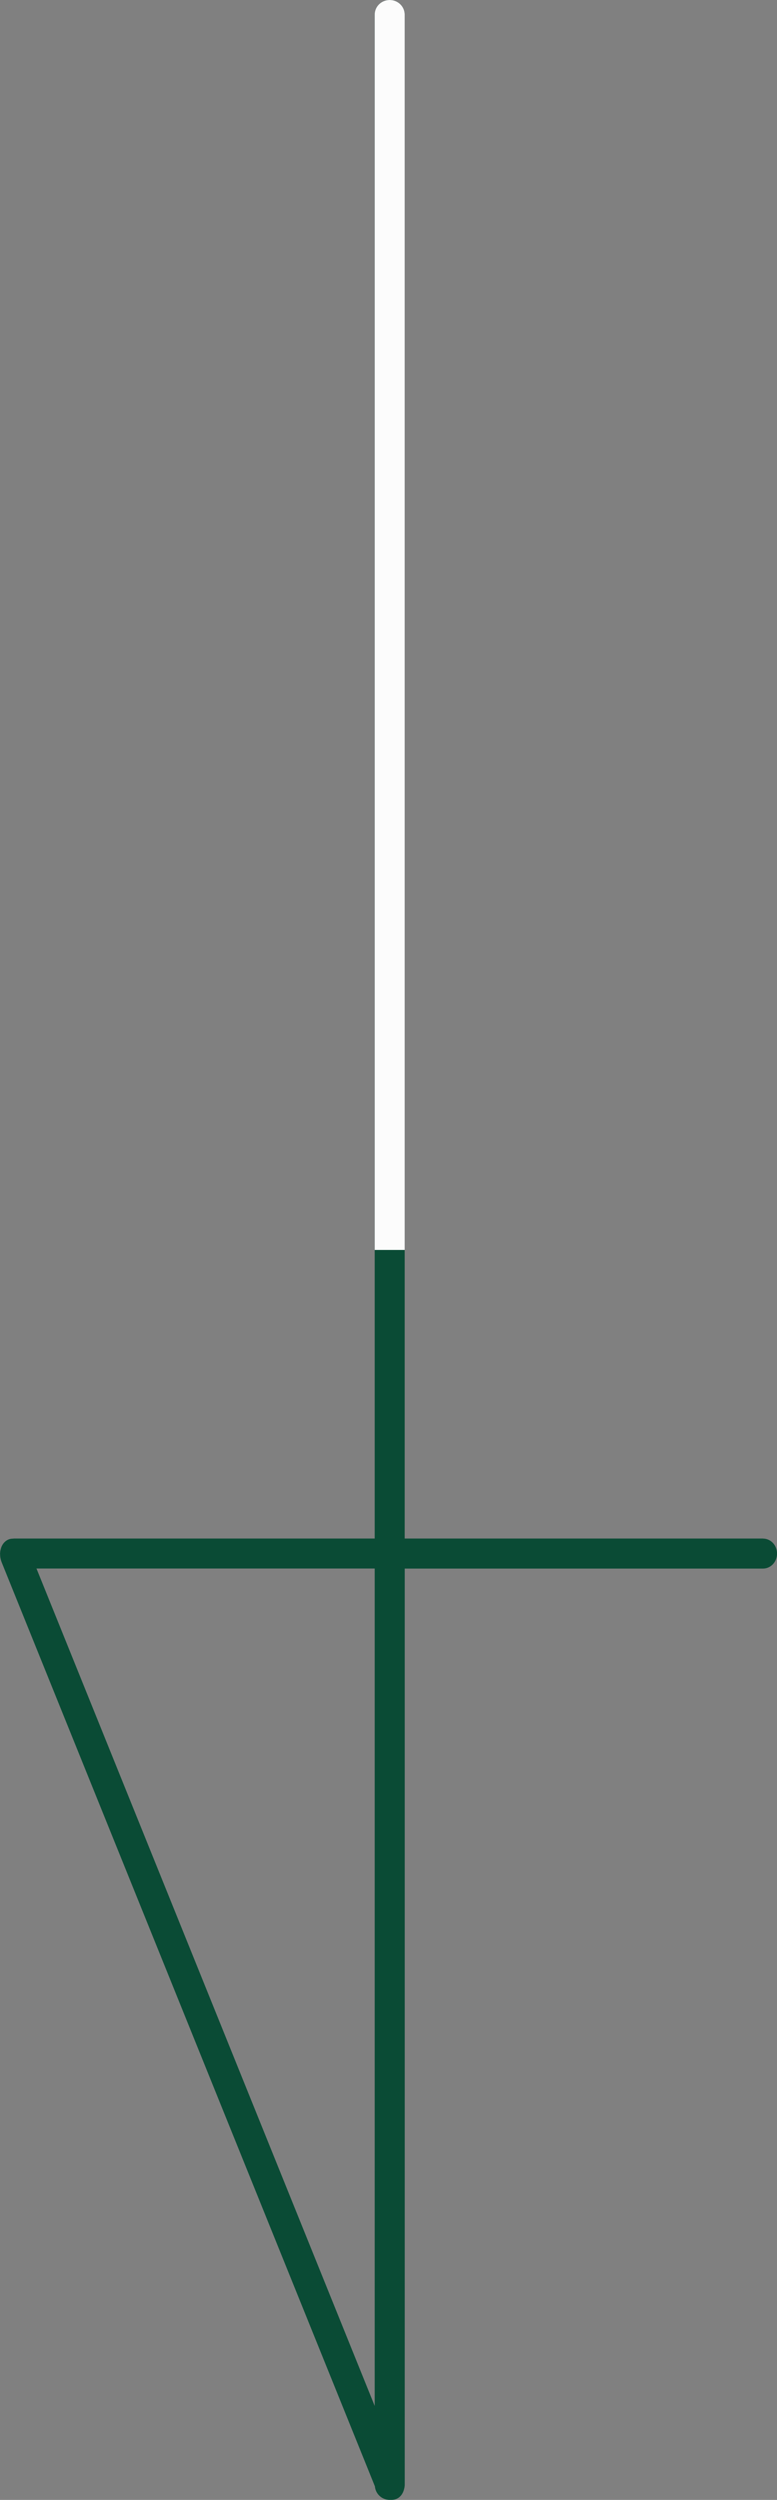 <?xml version="1.0" encoding="UTF-8"?><svg id="_レイヤー_2" xmlns="http://www.w3.org/2000/svg" viewBox="0 0 155.46 500"><rect x="0" y="0" width="155.46" height="500" fill="#808080" stroke="none"/><defs><style>.cls-1{fill:#fcfcfc;}.cls-2{fill:#0a4b35;}</style></defs><g id="_レイヤー_1-2"><path class="cls-2" d="M152.65,307.72H80.97V2.96c0-1.64-1.34-2.96-3-2.96s-3,1.33-3,2.96V307.72H2.81c-.06,0-.11,.01-.16,.02-.32,0-.63,.04-.93,.16-.71,.29-1.22,.89-1.49,1.64,0,0,0,.01,0,.02-.04,.11-.07,.23-.1,.35-.03,.12-.06,.24-.08,.37,0,.07-.01,.14-.02,.21,0,.08-.02,.15-.02,.23,0,.04,.01,.09,.01,.13,0,.53,.1,1.09,.32,1.64l74.67,184.8c.13,1.52,1.4,2.71,2.97,2.71,.05,0,.09-.01,.14-.01,.39,.03,.77-.02,1.14-.16,.83-.33,1.38-1.09,1.6-2.01,.03-.12,.06-.25,.08-.37,0-.06,.01-.12,.02-.18,0-.07,.02-.15,.02-.22v-183.32h71.68c1.55,0,2.81-1.34,2.81-3s-1.26-3-2.81-3Zm-77.68,173.49L7.3,313.72H74.97v167.49Z"/><path class="cls-1" d="M77.97,0c-1.66,0-3,1.31-3,2.93V250h6V2.93c0-1.62-1.34-2.93-3-2.93Z"/></g></svg>